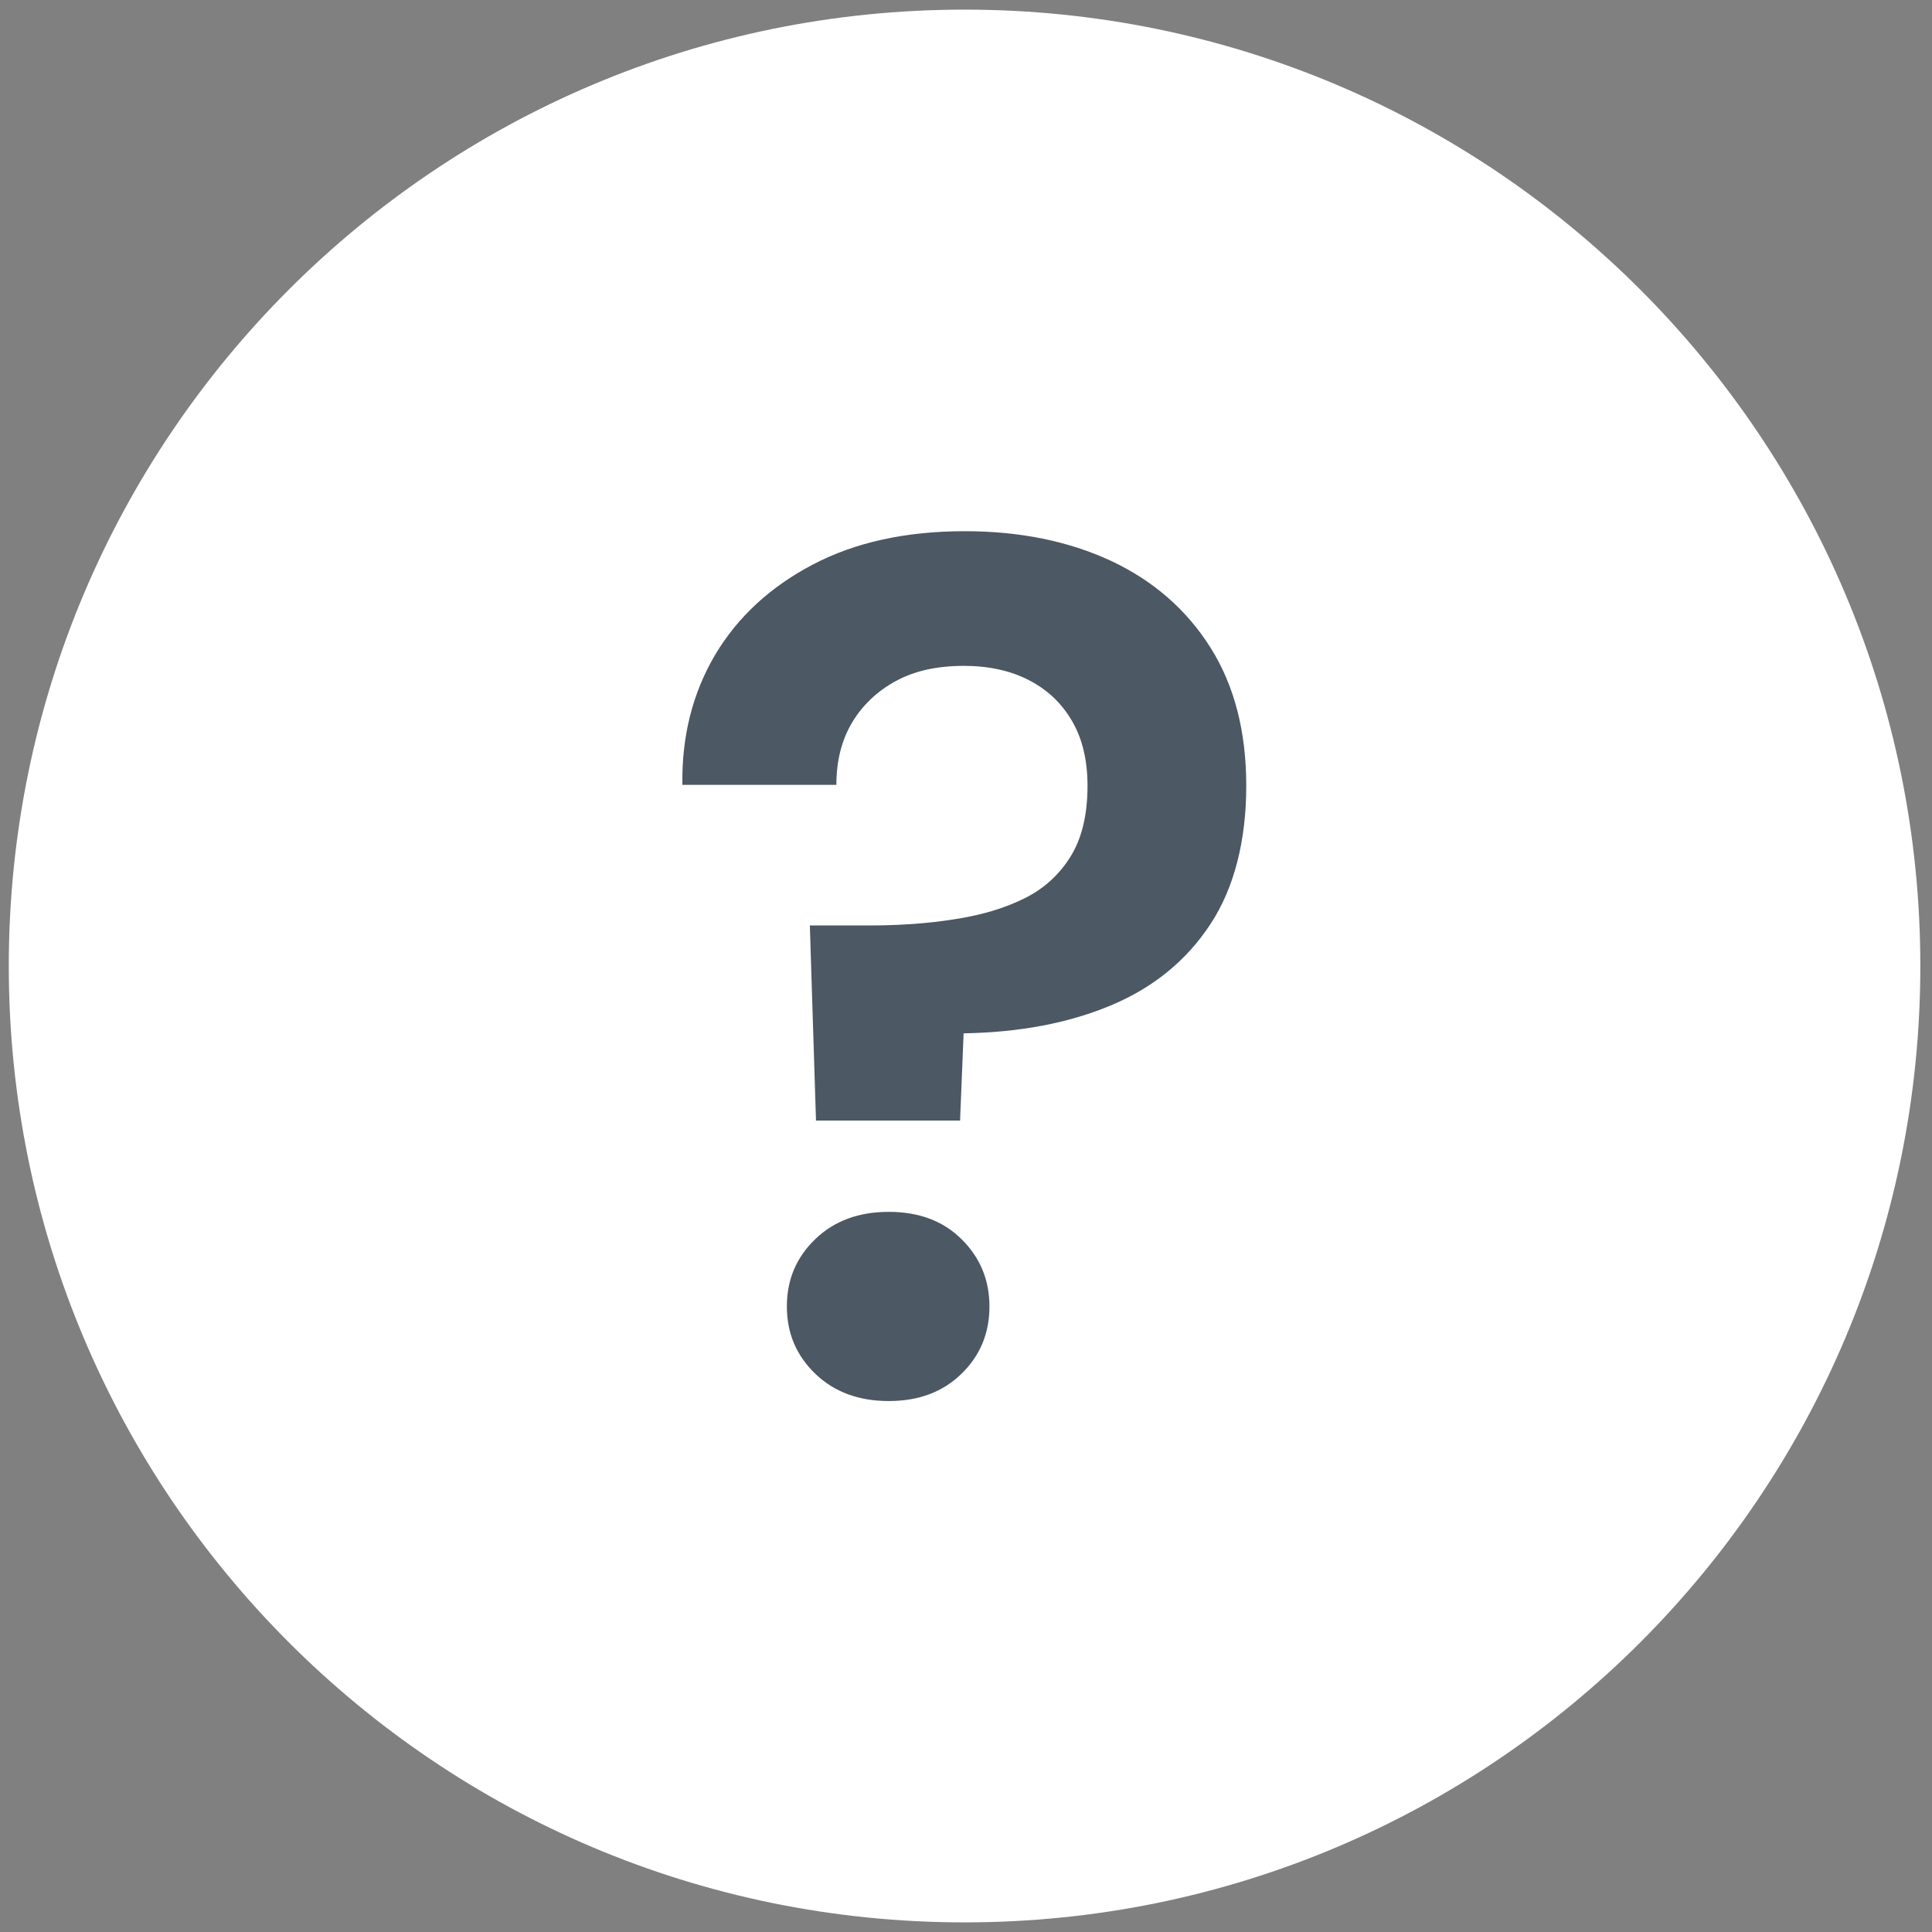 <svg width="97" height="97" viewBox="0 0 97 97" fill="none" xmlns="http://www.w3.org/2000/svg">
<rect x="0" y="0" width="97" height="97" fill="#808080" stroke="none"/>
<path d="M48.428 96.517C74.93 96.517 96.414 75.019 96.414 48.5C96.414 21.981 74.93 0.483 48.428 0.483C21.925 0.483 0.441 21.981 0.441 48.5C0.441 75.019 21.925 96.517 48.428 96.517Z" fill="white"/>
<path d="M40.969 56.273L40.66 46.465H43.586C45.133 46.465 46.572 46.37 47.904 46.155C49.248 45.953 50.414 45.608 51.401 45.12C52.401 44.632 53.174 43.929 53.745 43.013C54.316 42.096 54.601 40.906 54.601 39.454C54.601 38.192 54.352 37.121 53.84 36.228C53.328 35.335 52.615 34.645 51.675 34.157C50.735 33.669 49.641 33.431 48.392 33.431C47.048 33.431 45.918 33.681 44.978 34.193C44.038 34.705 43.312 35.395 42.789 36.264C42.266 37.133 41.992 38.18 41.992 39.406H34.26C34.224 36.966 34.772 34.8 35.901 32.883C37.032 30.979 38.673 29.467 40.803 28.348C42.932 27.229 45.477 26.67 48.439 26.67C51.199 26.67 53.65 27.17 55.779 28.158C57.908 29.158 59.574 30.61 60.775 32.514C61.977 34.419 62.571 36.74 62.571 39.454C62.571 42.168 61.977 44.572 60.775 46.393C59.574 48.226 57.908 49.583 55.779 50.476C53.65 51.369 51.187 51.833 48.38 51.881L48.202 56.261H40.957L40.969 56.273ZM44.621 70.342C43.122 70.342 41.885 69.89 40.933 68.973C39.982 68.057 39.506 66.938 39.506 65.593C39.506 64.248 39.982 63.129 40.933 62.212C41.885 61.296 43.11 60.844 44.621 60.844C46.132 60.844 47.345 61.296 48.273 62.212C49.201 63.129 49.677 64.248 49.677 65.593C49.677 66.938 49.213 68.057 48.273 68.973C47.333 69.89 46.12 70.342 44.621 70.342Z" fill="#4C5863"/>
</svg>
